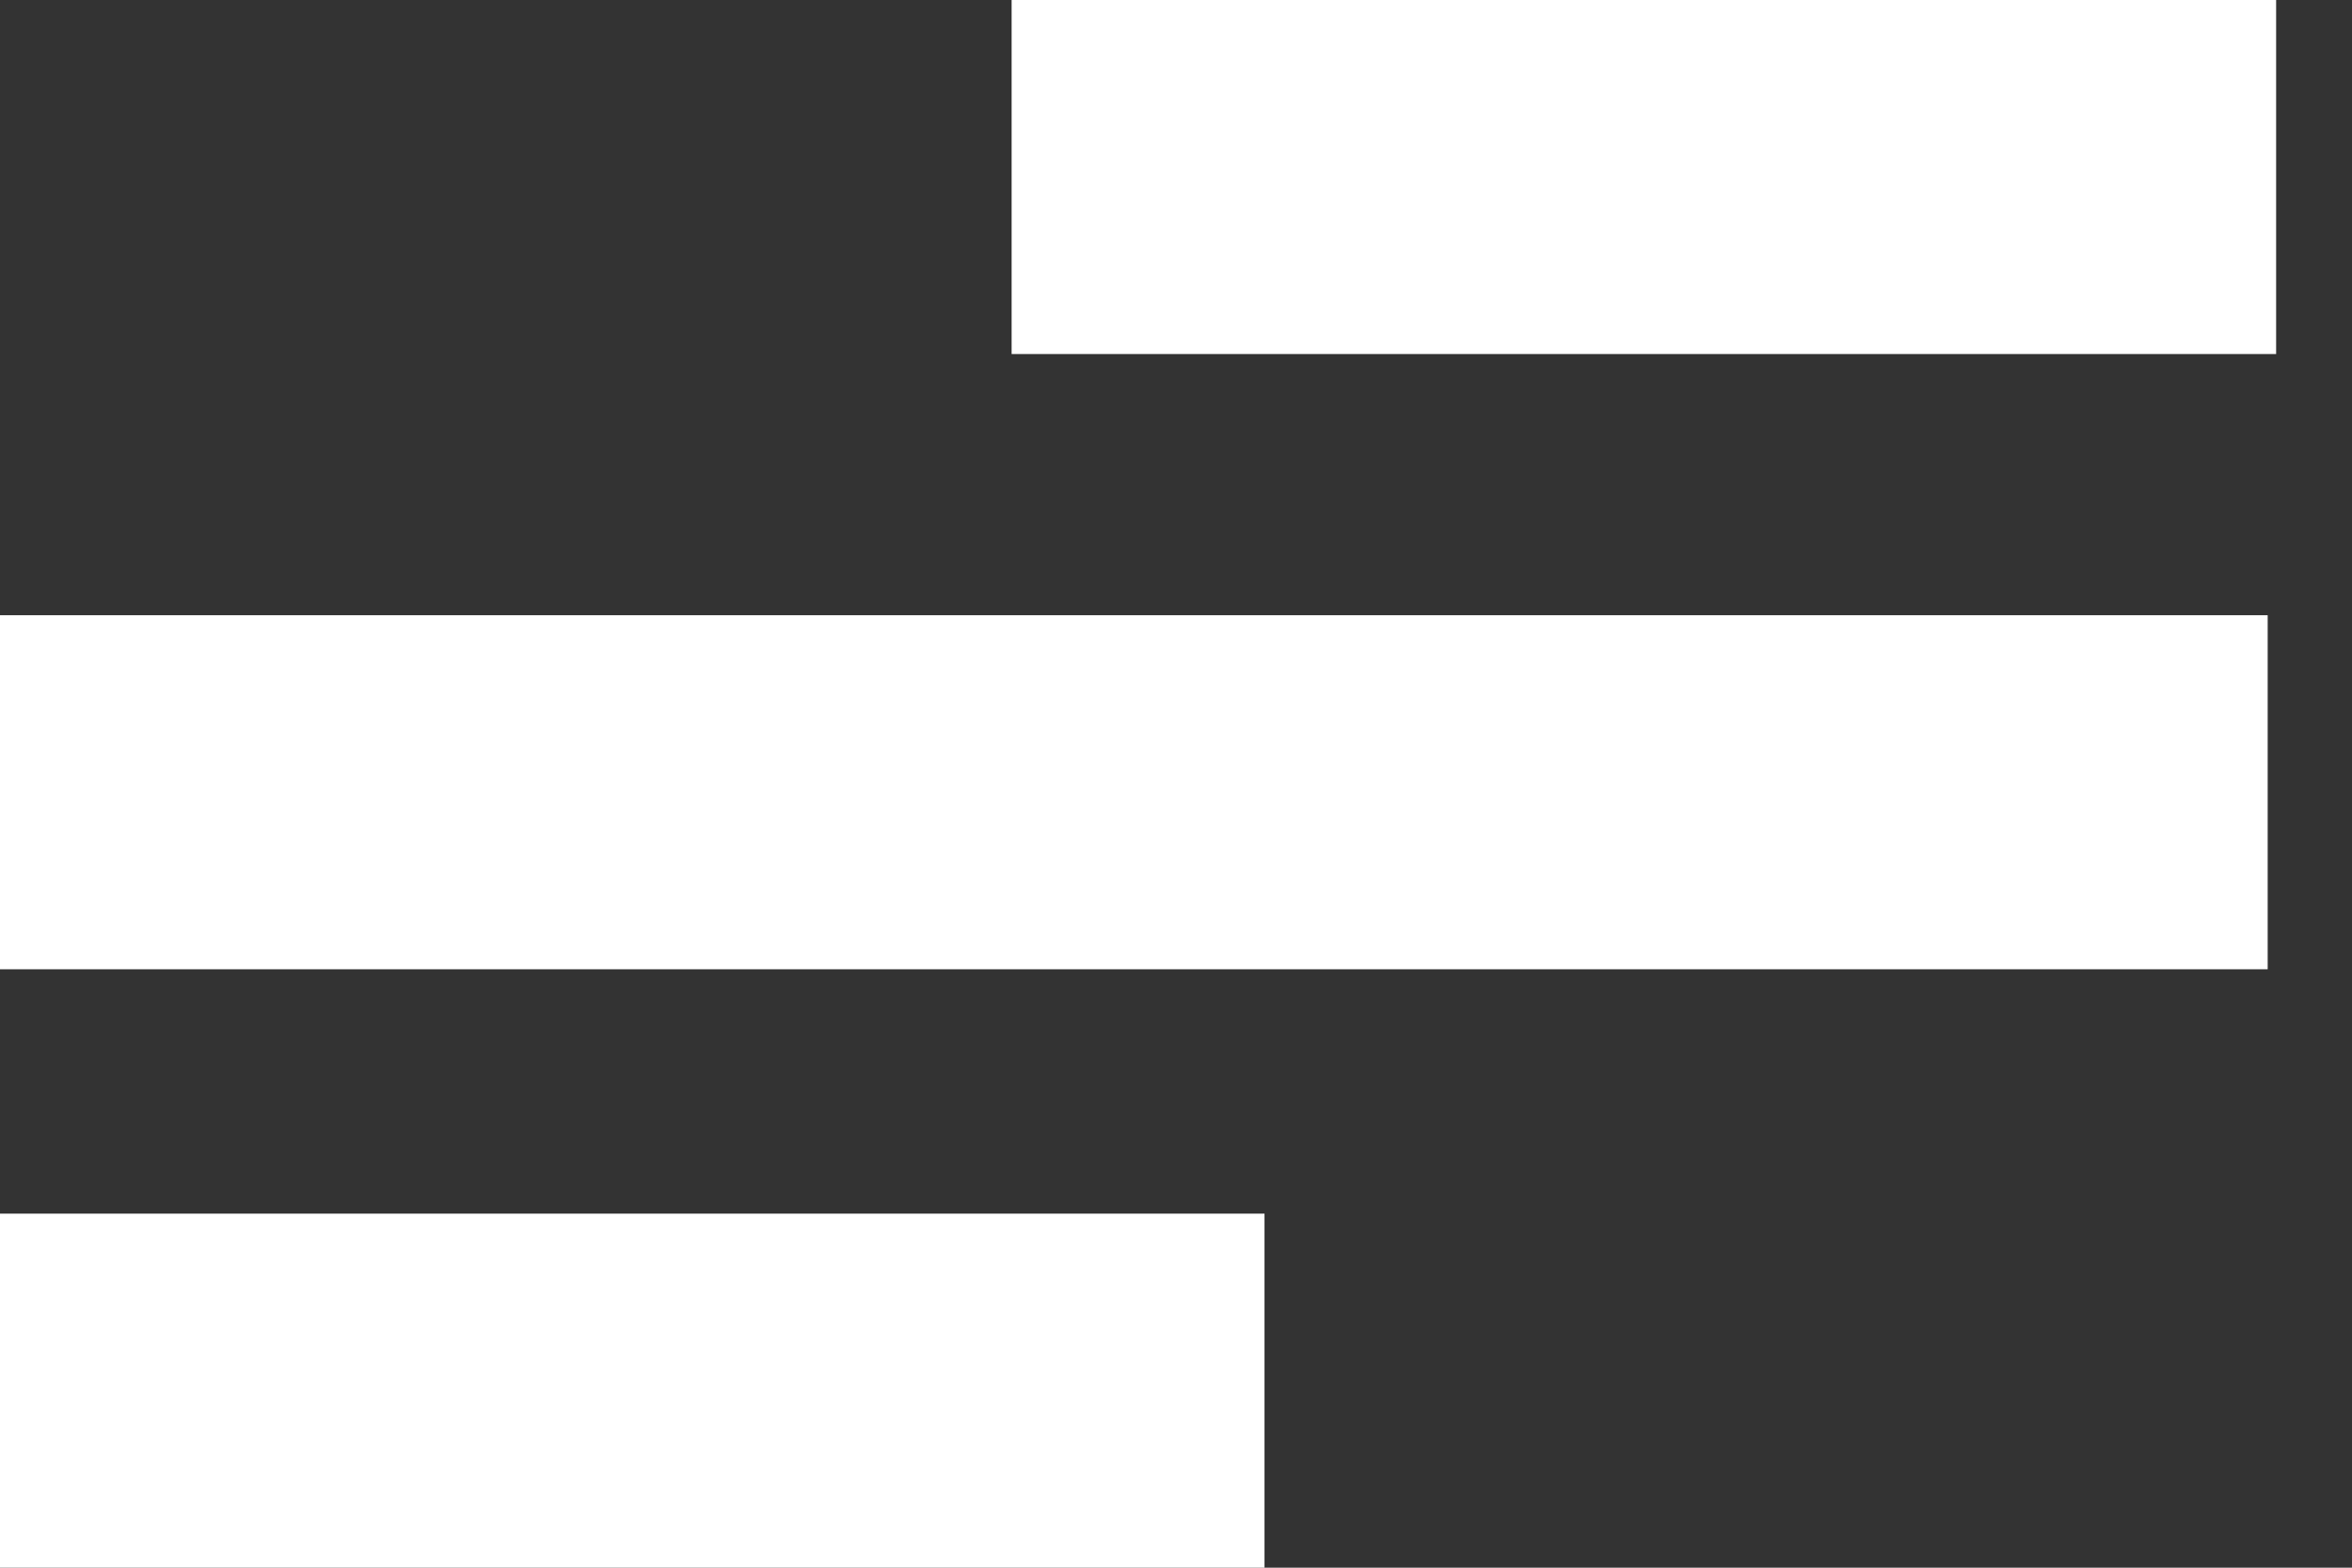 <svg width="27" height="18" viewBox="0 0 27 18" fill="none" xmlns="http://www.w3.org/2000/svg">
<rect x="0" y="0" width="27" height="18" fill="#333333" stroke="none"/>
<path d="M26.129 0H11.613V4.065H26.129V0Z" fill="white"/>
<path d="M26.032 7.064H0V11.129H26.032V7.064Z" fill="white"/>
<path d="M14.516 13.935H0V18H14.516V13.935Z" fill="white"/>
</svg>
